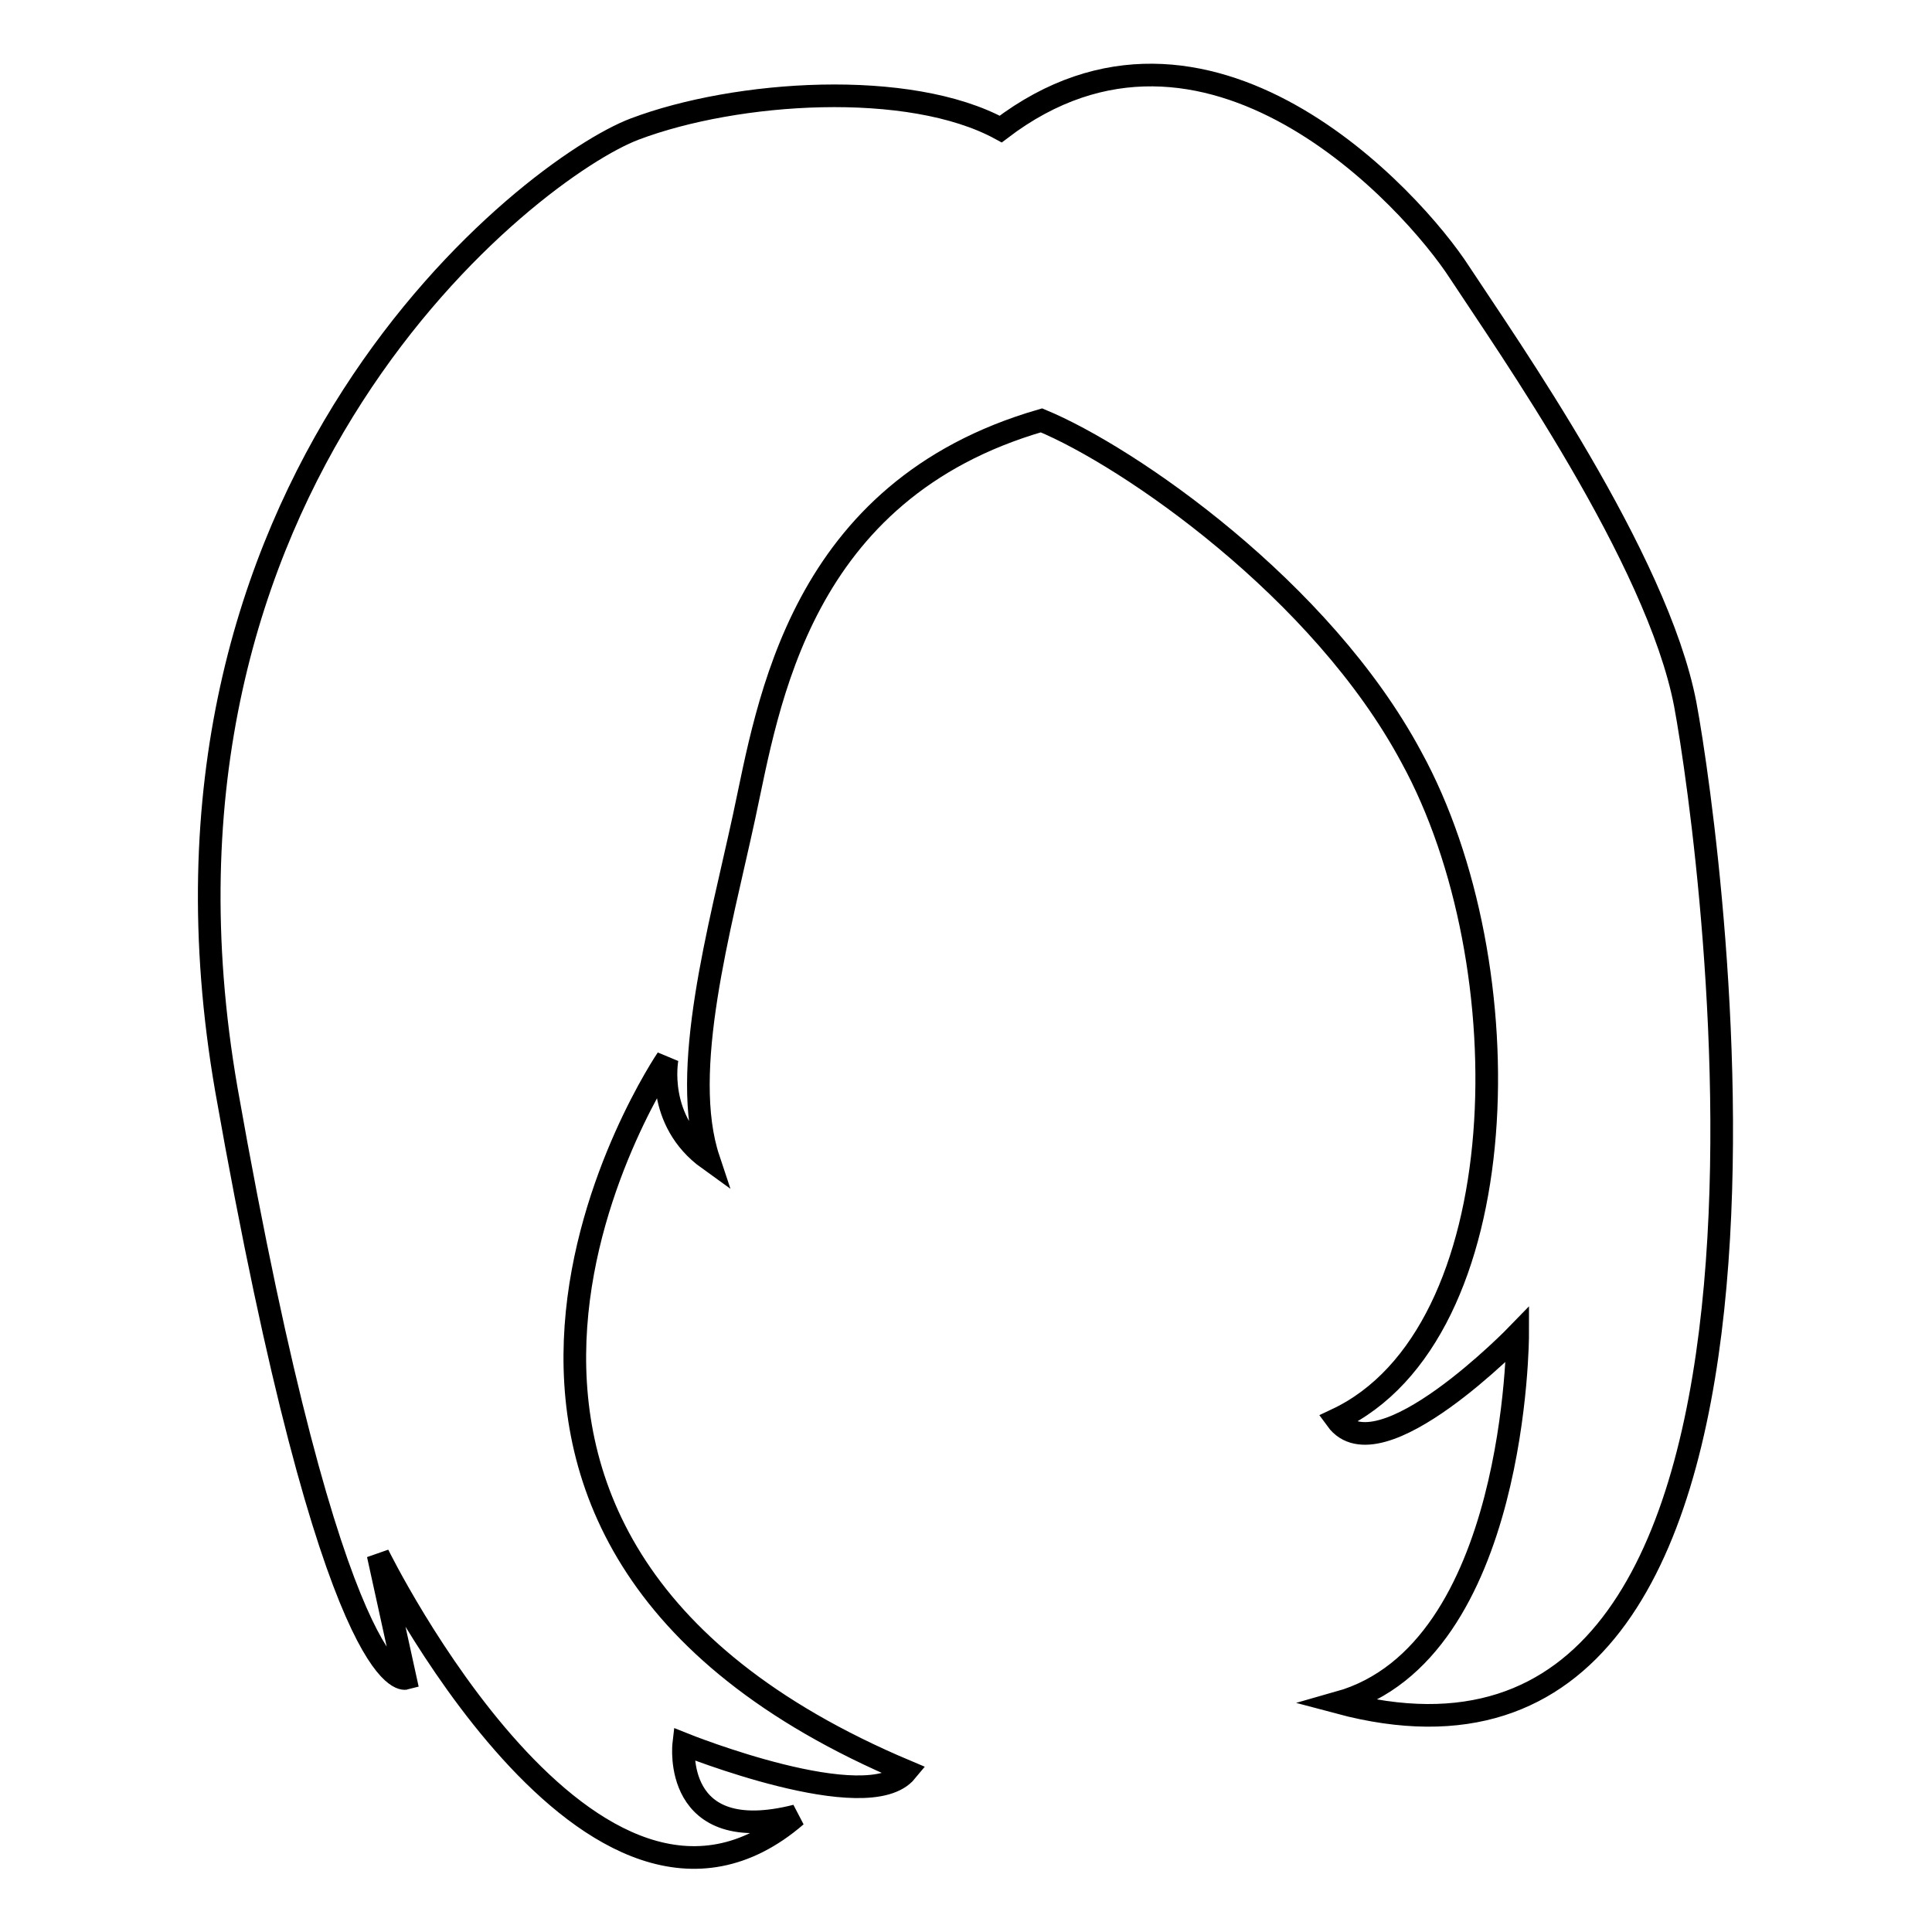 <?xml version="1.0" encoding="utf-8"?>
<!-- Svg Vector Icons : http://www.onlinewebfonts.com/icon -->
<!DOCTYPE svg PUBLIC "-//W3C//DTD SVG 1.1//EN" "http://www.w3.org/Graphics/SVG/1.1/DTD/svg11.dtd">
<svg version="1.1" xmlns="http://www.w3.org/2000/svg" xmlns:xlink="http://www.w3.org/1999/xlink" x="0px" y="0px" viewBox="0 0 256 256" enable-background="new 0 0 256 256" xml:space="preserve">
<g><g><g><path stroke-width="3" fill-opacity="0" stroke="#000000"  d="M138,55.7c-32.2,9.3-36.2,37.7-39.4,52.5c-3.2,14.8-8.6,33.7-4.7,45.4c-7.1-5.1-5.5-13.3-5.5-13.3s-42.8,63,31.7,94.4c-5.1,6.2-29.5-3.6-29.5-3.6s-1.6,13.7,14.9,9.5c-27,23.3-55.4-34.6-55.4-34.6l3.6,16.4c0,0-9.5,2.5-23.7-78C16,63.8,70.6,22.2,84.1,17.1c13.5-5.1,36.4-6.6,48.5,0c27.3-20.8,54.6,9.4,60.8,19c6.3,9.6,26.2,37.9,29.9,57.2c3.6,19.3,21.5,150.3-45.9,132.3c23.7-6.7,23.7-48.8,23.7-48.8s-18.4,19-24,11.3c24-11.3,25-60.3,9.9-87.8C175.1,78.1,149.6,60.5,138,55.7z"/></g><g></g><g></g><g></g><g></g><g></g><g></g><g></g><g></g><g></g><g></g><g></g><g></g><g></g><g></g><g></g></g></g>
</svg>